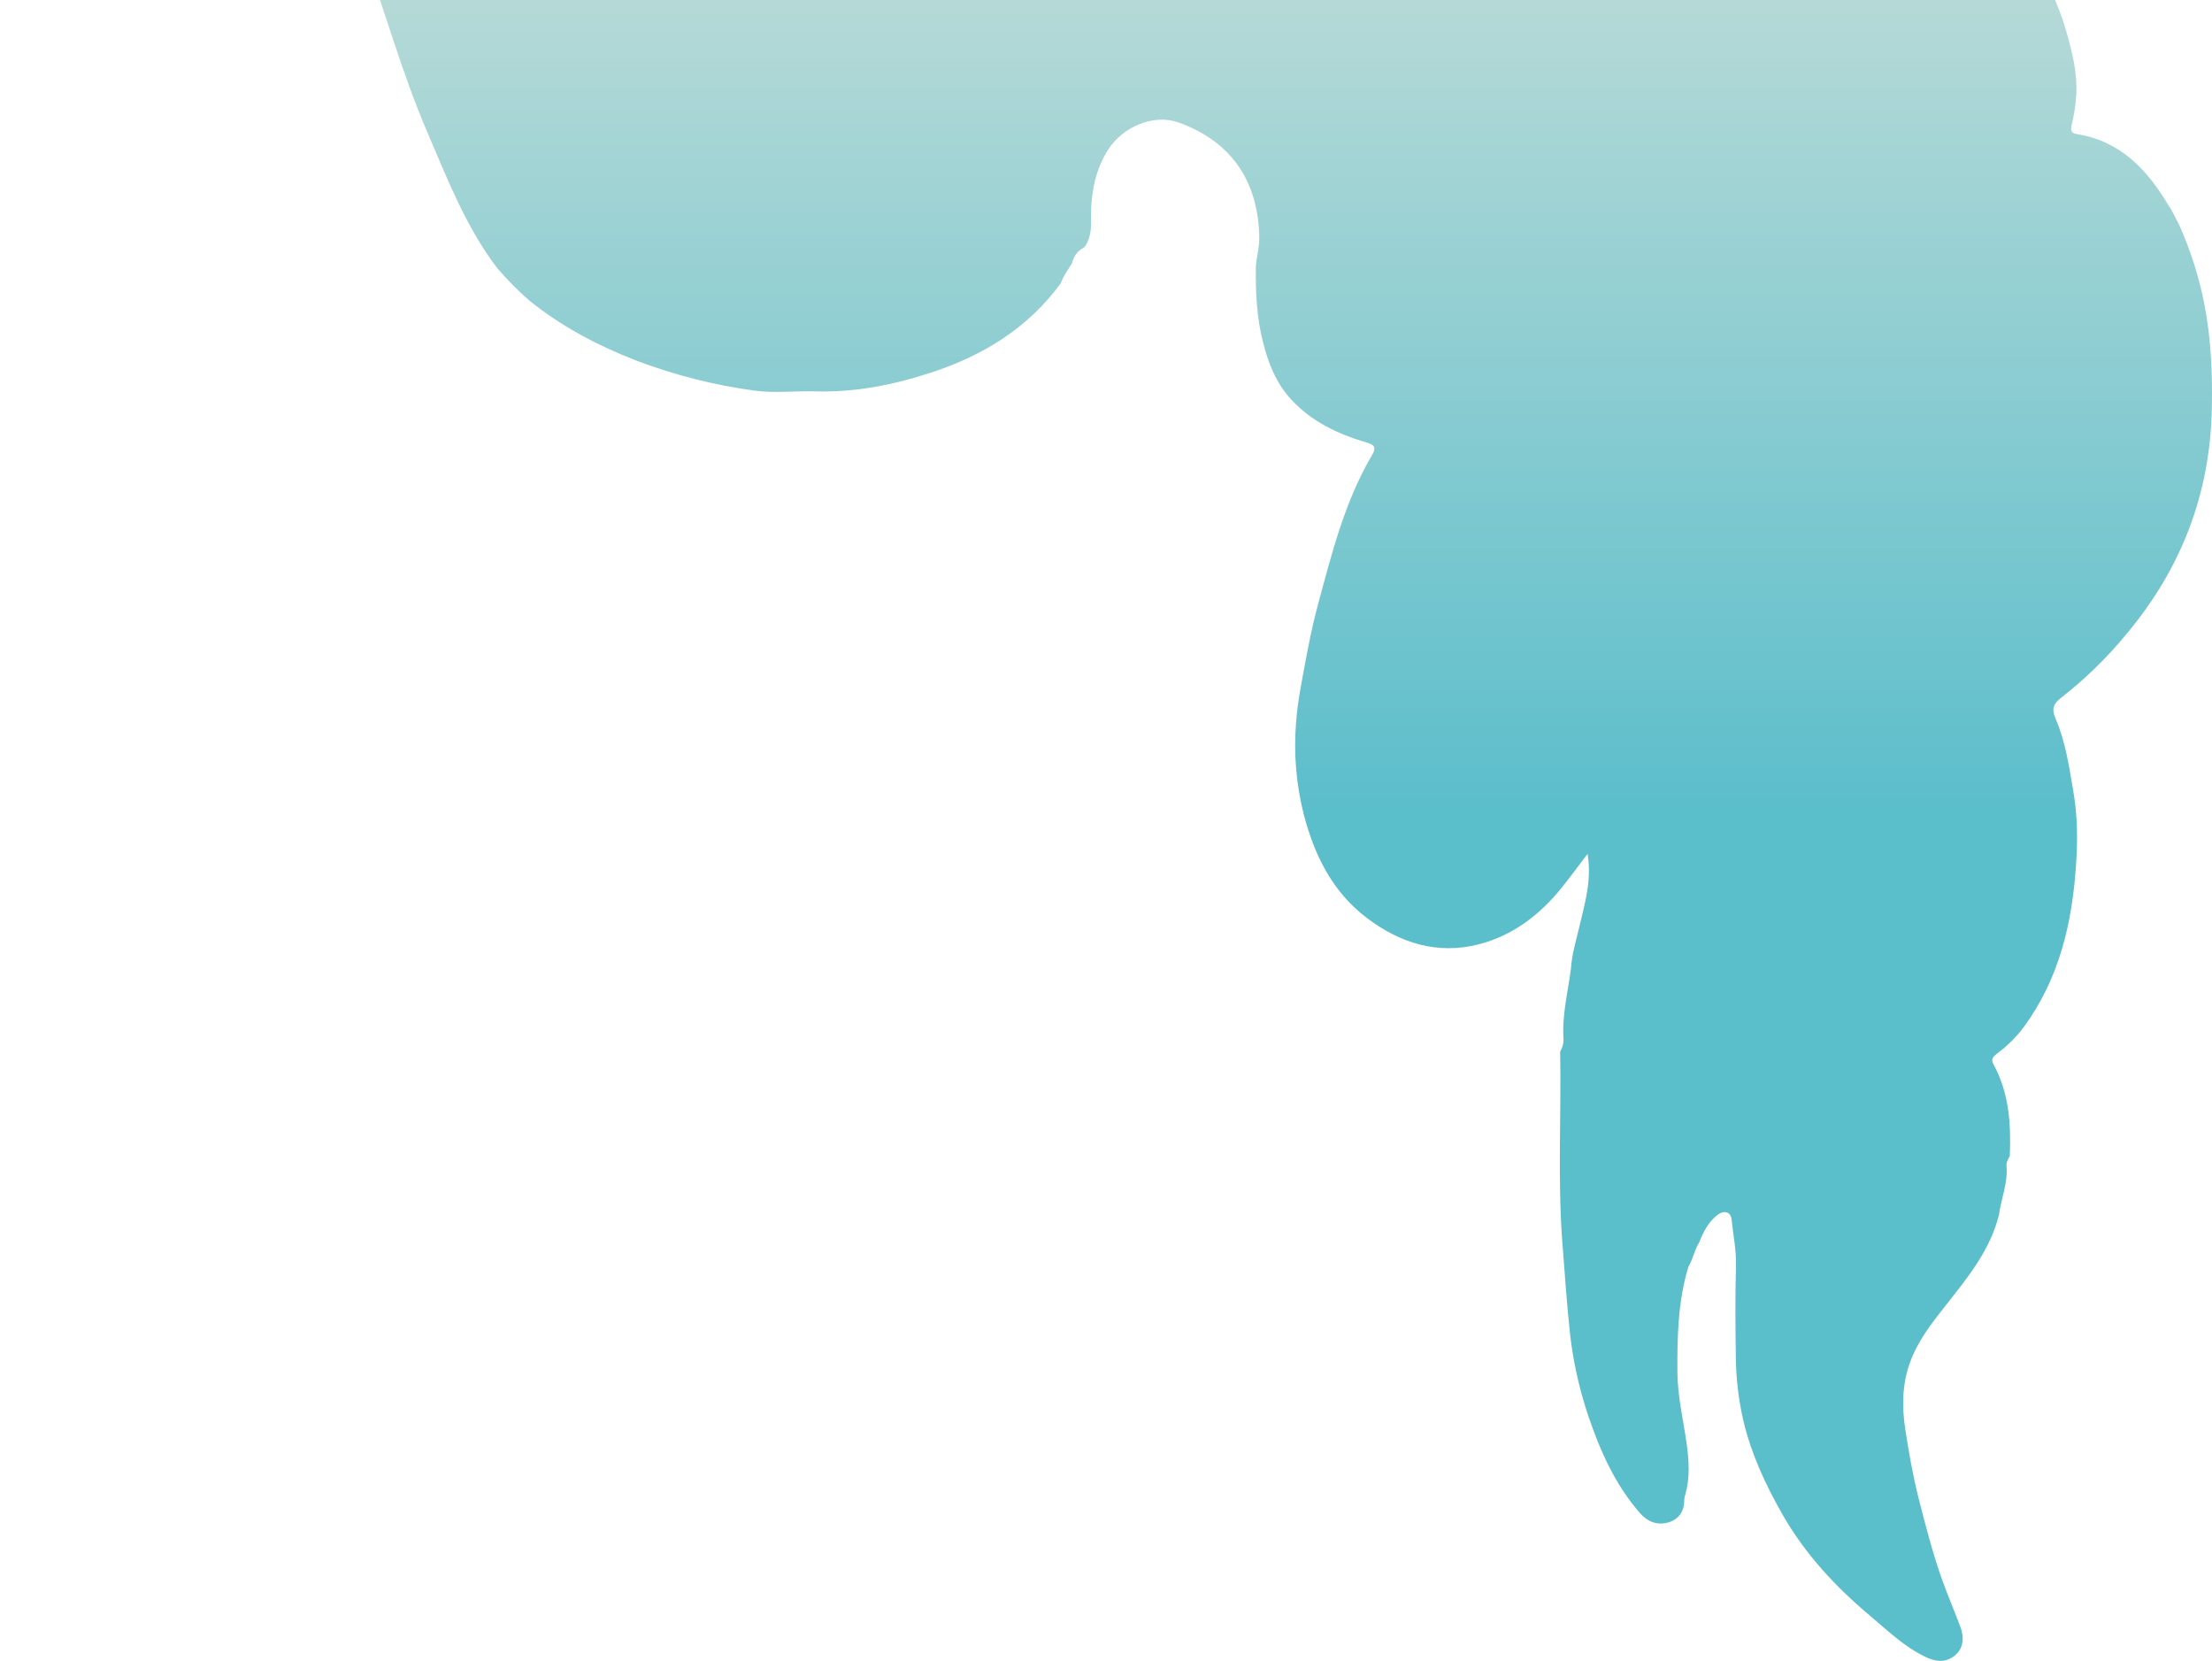 <svg width="1011" height="759" viewBox="0 0 1011 759" fill="none" xmlns="http://www.w3.org/2000/svg">
<path d="M995.904 102.566C1001.15 114.212 1005.04 126.421 1007.5 138.954C1010.56 154.491 1011.22 170.257 1010.94 186.131C1010.28 225.54 996.967 259.961 971.699 289.982C962.885 300.693 952.915 310.398 941.971 318.92C938.484 321.572 937.61 324.056 939.497 328.387C944.086 338.967 945.656 350.312 947.622 361.646C949.589 372.981 949.609 384.068 948.864 395.124C947.126 421.807 941.156 447.427 924.847 469.51C921.461 474.005 917.447 477.989 912.928 481.342C911.14 482.693 909.789 483.905 911.031 486.18C918.272 499.362 919.185 513.677 918.59 528.261C917.805 529.681 916.921 531.171 917.07 532.781C917.805 540.539 914.617 547.682 913.643 555.132C909.601 571.325 899.34 583.842 889.318 596.518C882.892 604.654 876.505 612.79 872.91 622.773C869.314 632.757 869.265 643.208 870.854 653.47C872.443 663.732 874.251 674.142 876.813 684.325C880.091 697.18 883.369 710.004 887.838 722.462C890.421 729.565 893.391 736.509 896.043 743.582C898.029 748.986 897.036 753.724 893.341 756.645C889.03 760.052 884.491 759.347 879.942 757.152C870.288 752.493 862.62 745.062 854.574 738.277C838.831 725.045 824.966 710.114 814.656 692.044C806.928 678.523 800.452 664.506 796.847 649.397C794.617 639.785 793.448 629.958 793.36 620.091C793.172 606.184 793.033 592.276 793.43 578.418C793.639 571.245 792.129 564.351 791.443 557.328C791.096 553.771 788.056 552.838 784.878 555.291C780.687 558.52 778.472 563.109 776.565 567.878C774.389 571.295 773.793 575.408 771.688 578.855C766.92 594.6 766.553 610.872 766.662 627.085C766.731 638.012 769.354 648.85 770.883 659.728C771.956 667.367 772.452 675.116 770.337 682.735C770.053 683.509 769.876 684.318 769.81 685.14C769.91 690.395 767.486 694.259 762.589 695.699C757.444 697.219 752.925 695.411 749.34 691.249C739.635 679.984 733.09 666.91 728.084 653.102C722.893 639.307 719.395 624.934 717.665 610.296C716.135 596.081 715.152 581.875 714.069 567.639C711.874 538.602 713.622 509.594 713.076 480.587C714.101 478.891 714.637 476.946 714.625 474.964C713.841 464.037 716.612 453.497 717.992 442.808C718.43 435.854 720.515 429.317 722.065 422.632C724.469 412.29 727.567 402.048 725.601 390.207C721.389 395.73 717.754 400.687 713.92 405.475C703.878 418.022 691.443 427.549 675.839 431.552C656.967 436.37 639.883 430.986 624.756 419.522C608.953 407.601 600.689 390.713 595.823 371.938C592.41 358.331 591.243 344.258 592.366 330.275C593.012 321.165 594.849 312.105 596.518 303.105C598.187 294.105 599.915 285.402 602.259 276.73C608.655 253.146 614.506 229.315 627.09 207.976C629.593 203.724 627.229 203.009 624.11 202.085C611.317 198.251 599.517 192.678 590.24 182.674C583.198 175.084 579.613 165.886 577.169 156.021C574.438 145.094 573.852 133.967 573.981 122.742C574.031 118.083 575.59 113.722 575.55 109.023C575.342 83.353 563.075 64.618 538.502 55.925C527.576 52.041 513.313 57.584 506.39 68.532C501.136 76.846 499.09 86.016 498.693 95.681C498.494 100.648 499.328 105.615 497.123 110.334C496.557 111.566 496.13 112.788 494.878 113.443C492.097 114.953 490.707 117.417 489.912 120.397C488.144 123.298 486.029 126 484.946 129.268C470.047 149.772 449.566 162.379 425.897 170.147C408.525 175.869 390.756 179.426 372.341 178.849C363.143 178.591 353.787 179.773 344.758 178.482C326.253 175.982 308.096 171.362 290.646 164.713C273.065 157.869 256.578 149.186 241.867 137.295C236.571 132.681 231.63 127.674 227.088 122.315C212.904 103.619 204.561 81.943 195.413 60.664C183.494 33.037 175.687 4.039 165.357 -24.143C162.011 -33.751 158.128 -43.164 153.726 -52.336C152.078 -55.972 150.876 -59.817 148.651 -63.184L143.685 -73.118C142.552 -74.191 142.572 -75.88 141.569 -77.013L136.662 -84.016C134.497 -87.106 132.014 -89.977 129.859 -93.056C116.231 -109.427 99.068 -120.683 79.113 -127.736C62.615 -133.567 45.79 -137.342 28.179 -137.968C22.707 -138.157 17.164 -139.409 11.572 -139.746C8.83 -139.965 6.233 -141.073 4.177 -142.902C2.121 -144.731 0.718 -147.18 0.18 -149.879C-0.814 -154.22 2.395 -160.121 7.758 -163.3C20.094 -170.601 33.205 -176.214 46.495 -181.608C59.308 -186.764 72.637 -190.311 86.225 -189.625C101.541 -188.85 116.857 -186.645 131.716 -182.006C145.294 -177.754 158.196 -172.32 170.194 -164.641C184.587 -155.442 196.089 -143.203 206.865 -130.239C222.052 -111.99 236.335 -92.996 252.287 -75.383C255.168 -72.432 258.332 -69.77 261.733 -67.436C266.768 -63.711 271.357 -63.741 276.522 -67.317C281.157 -70.51 284.914 -74.818 287.448 -79.844C294.401 -93.374 298.284 -108.017 302.347 -122.56C305.525 -133.905 308.554 -145.279 312.349 -156.435C313.014 -158.422 313.262 -160.568 314.335 -162.396C317.504 -168.108 319.729 -174.317 323.195 -179.89C329.74 -190.46 338.094 -199.013 349.019 -204.973C354.055 -207.596 359.617 -208.49 365.021 -209.94L375.688 -210C382.363 -208.45 389.306 -208.013 395.623 -205.033C403.569 -201.278 411.316 -197.304 417.474 -190.867C430.476 -177.257 437.339 -160.687 441.66 -142.587C444.719 -129.673 444.034 -116.024 450.162 -103.844C453.281 -97.646 456.698 -91.626 462.081 -87.016C464.763 -85.486 466.322 -82.615 469.034 -81.165C471.865 -78.969 474.725 -76.814 477.526 -74.579C479.711 -72.83 481.499 -72.84 483.426 -75.135C488.485 -81.188 493.624 -87.172 498.841 -93.086C505.308 -100.447 512.598 -106.765 521.686 -110.878C533.724 -116.352 545.574 -115.01 557.443 -110.411C568.245 -106.218 578.139 -99.985 586.585 -92.053C589.486 -89.361 590.916 -88.953 592.545 -93.404C597.124 -106.229 602.199 -118.865 607.076 -131.58C607.891 -133.19 608.228 -134.968 609.003 -136.547C612.787 -143.501 616.284 -150.505 620.654 -157.111C631.58 -173.711 647.104 -181.012 666.592 -179.304C682.057 -177.953 694.88 -170.313 706.381 -160.26C721.836 -146.76 733.199 -129.921 744.701 -113.212C749.558 -106.159 754.038 -98.828 760.345 -92.887C764.228 -89.221 765.748 -89.51 767.903 -94.278C770.883 -100.775 771.499 -107.828 773.048 -114.673C774.32 -120.266 774.429 -126.087 776.624 -131.481C778.611 -136.448 782.524 -138.276 787.967 -138.057C818.758 -136.826 841.662 -119.779 863.136 -100.467C883.925 -81.903 902.323 -60.823 917.904 -37.713C928.989 -21.163 939.249 -4.136 944.672 15.255C947.195 24.255 949.44 33.415 948.993 42.862C948.697 47.775 947.965 52.652 946.808 57.435C946.252 59.909 946.917 60.912 949.092 61.25C968.957 64.349 981.224 77.333 990.948 93.585C992.934 96.397 994.275 99.576 995.904 102.566Z" fill="url(#paint0_linear_677_2216)"/>
<defs>
<linearGradient id="paint0_linear_677_2216" x1="505.5" y1="759" x2="505.5" y2="-210" gradientUnits="userSpaceOnUse">
<stop offset="0.4" stop-color="#5BBECB"/>
<stop offset="1" stop-color="#E8E9DE"/>
</linearGradient>
</defs>
</svg>
